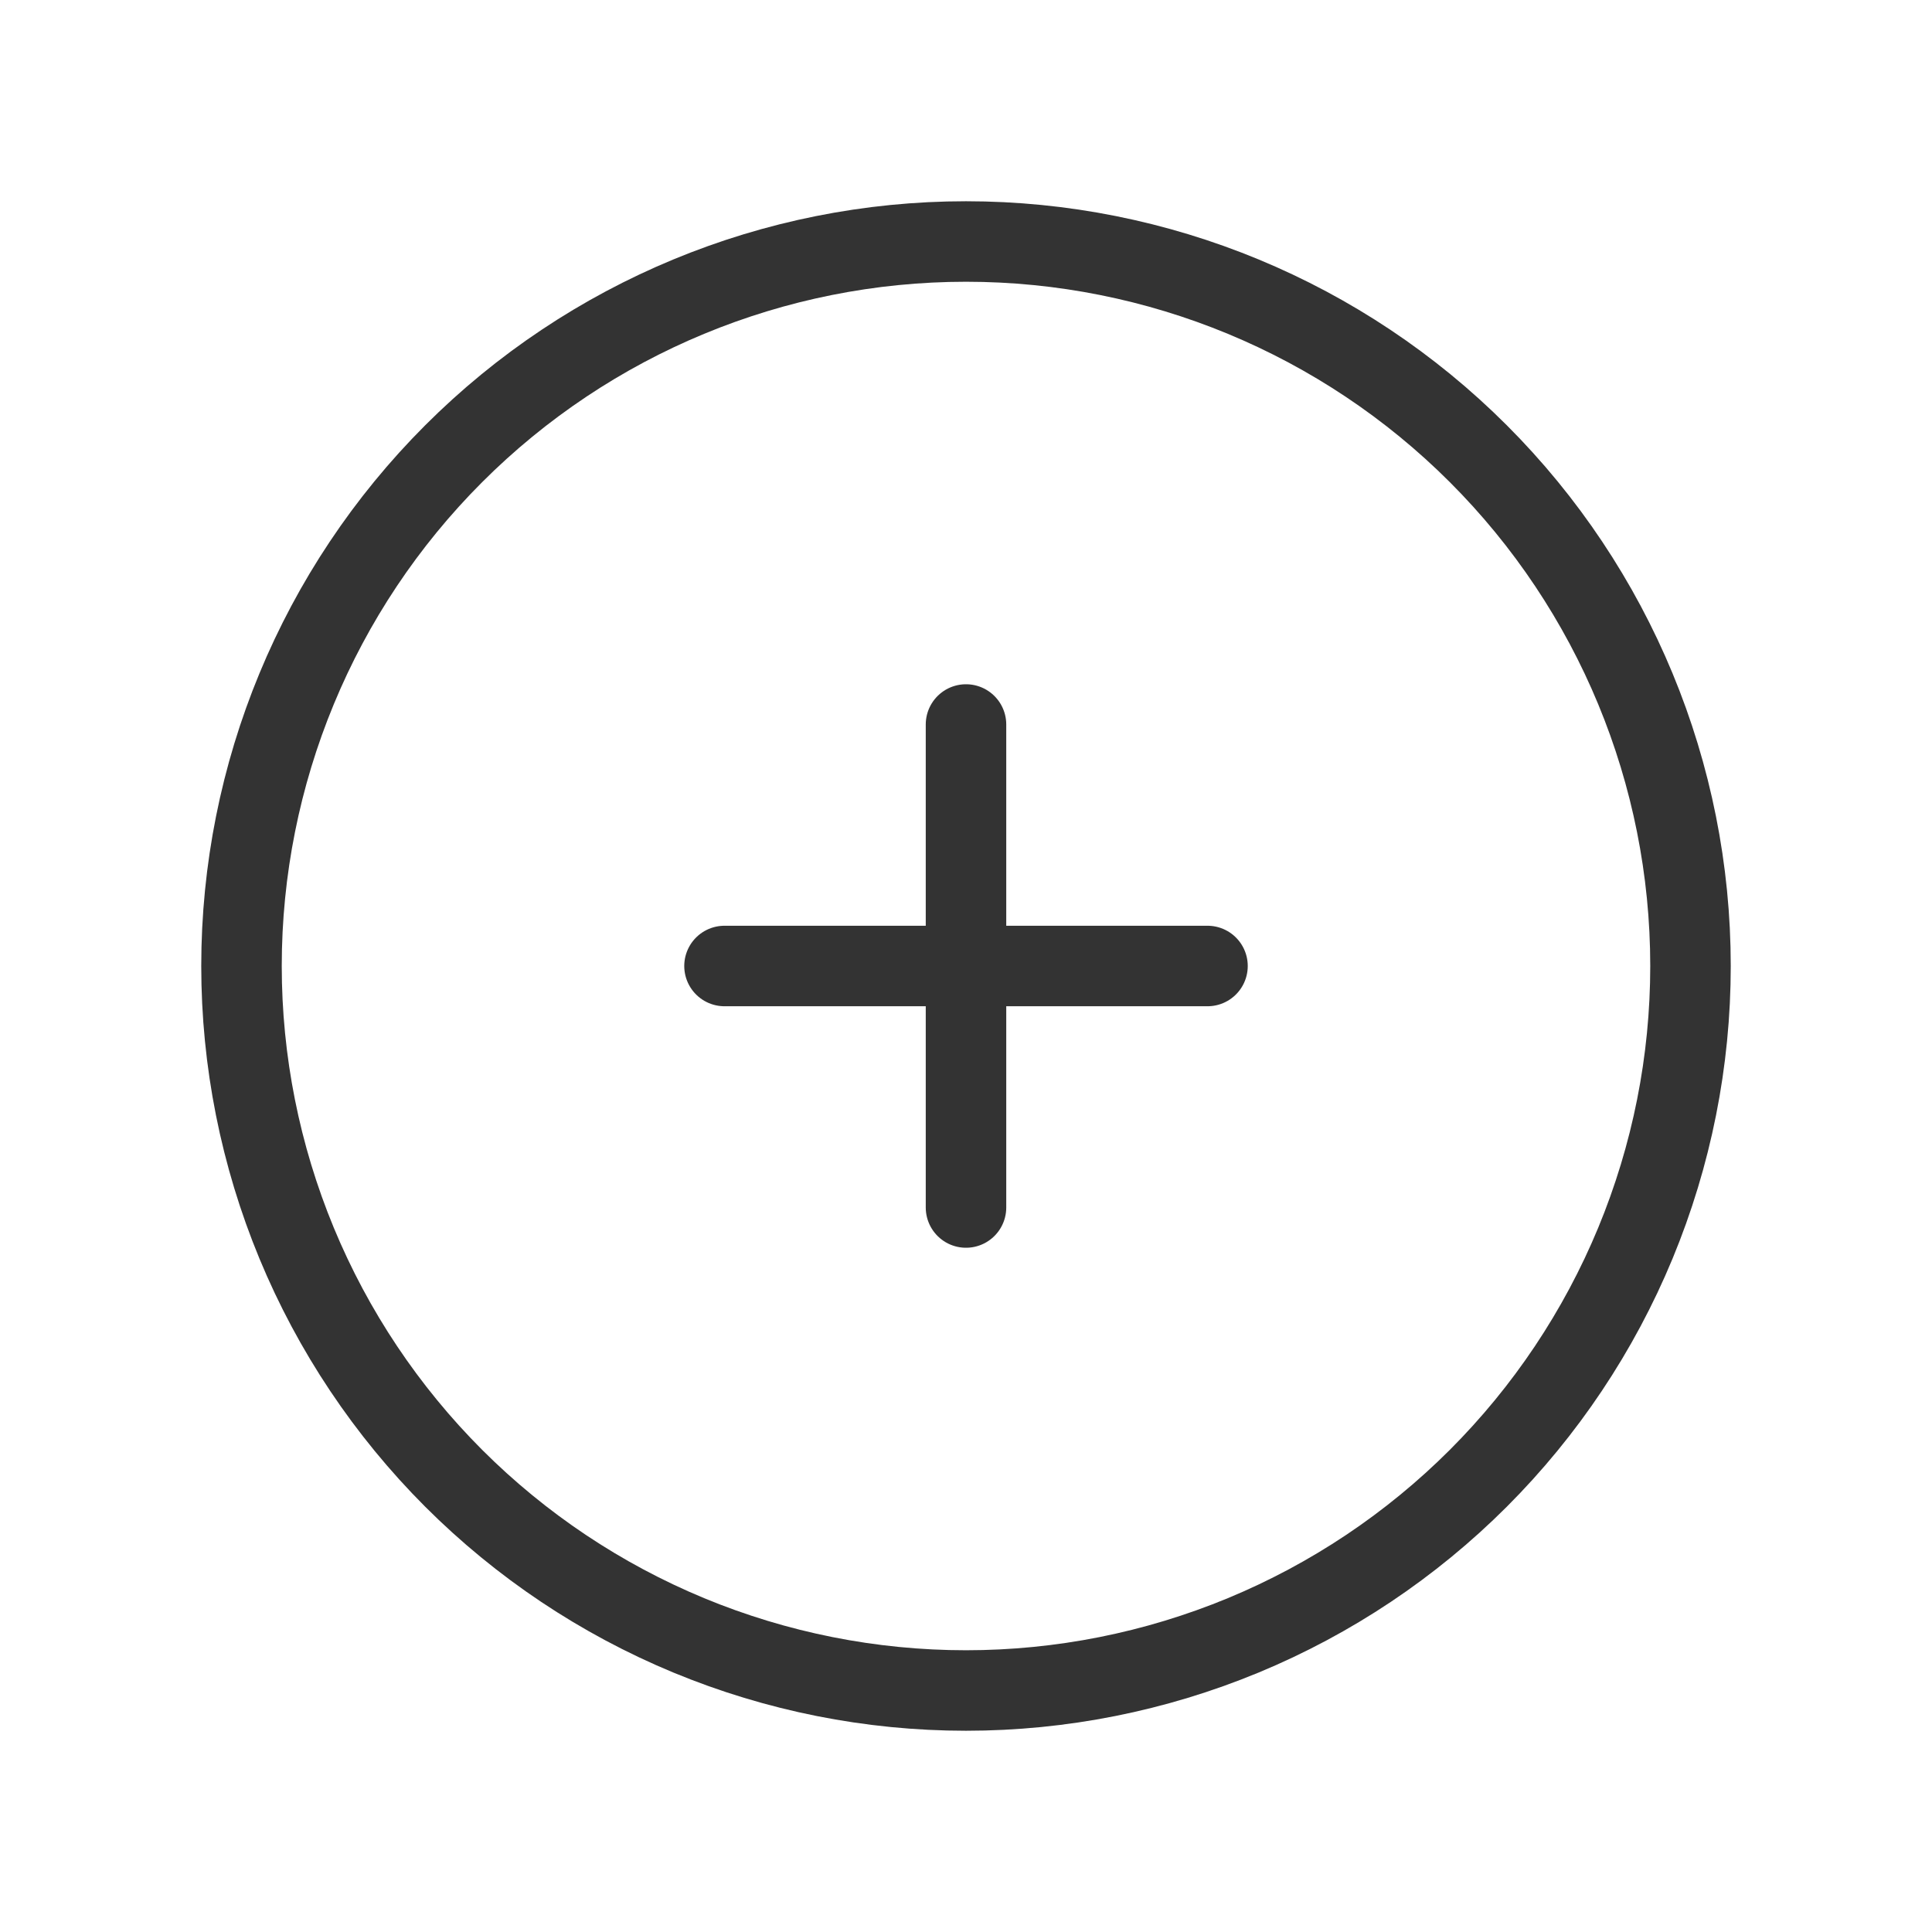 <svg width="48" height="48" viewBox="0 0 48 48" fill="none" xmlns="http://www.w3.org/2000/svg">
<g clip-path="url(#clip0_104_22483)">
<path d="M6 24C6 26.364 6.466 28.704 7.37 30.888C8.275 33.072 9.601 35.056 11.272 36.728C12.944 38.399 14.928 39.725 17.112 40.63C19.296 41.534 21.636 42 24 42C26.364 42 28.704 41.534 30.888 40.63C33.072 39.725 35.056 38.399 36.728 36.728C38.399 35.056 39.725 33.072 40.63 30.888C41.534 28.704 42 26.364 42 24C42 19.226 40.104 14.648 36.728 11.272C33.352 7.896 28.774 6 24 6C19.226 6 14.648 7.896 11.272 11.272C7.896 14.648 6 19.226 6 24Z" stroke="#333333" stroke-width="2" stroke-linecap="round" stroke-linejoin="round"/>
<path d="M18 24H30" stroke="#333333" stroke-width="2" stroke-linecap="round" stroke-linejoin="round"/>
<path d="M24 18V30" stroke="#333333" stroke-width="2" stroke-linecap="round" stroke-linejoin="round"/>
</g>
<defs>
<clipPath id="clip0_104_22483">
<rect width="48" height="48" fill="white"/>
</clipPath>
</defs>
</svg>
